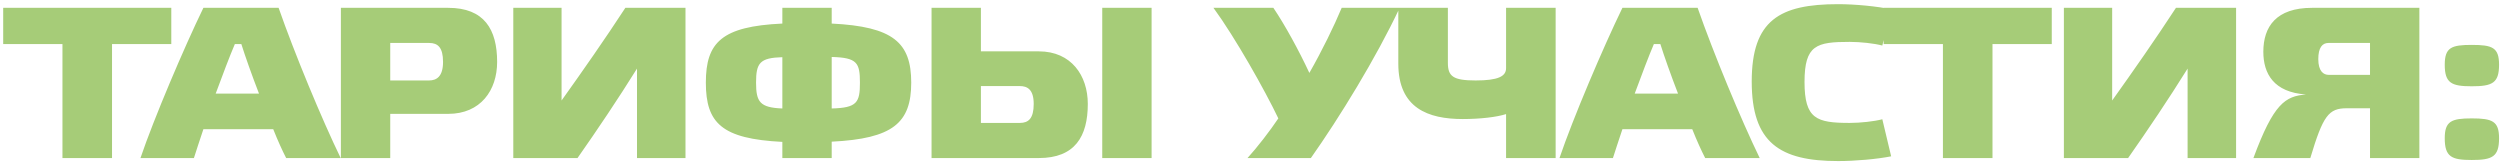 <?xml version="1.0" encoding="UTF-8"?> <svg xmlns="http://www.w3.org/2000/svg" width="348" height="23" viewBox="0 0 348 23" fill="none"><path d="M15.594 22H8.694V6.13H0.444V1.09H23.844V6.13H15.594V22ZM28.313 1.09H38.783C41.003 7.45 44.813 16.63 47.423 22H39.833C39.323 21.01 38.663 19.57 38.033 17.98H28.313C27.773 19.57 27.323 20.98 26.993 22H19.553C21.413 16.51 25.643 6.58 28.313 1.09ZM33.593 6.13H32.693C31.973 7.81 31.013 10.36 30.023 13.03H36.053C35.033 10.39 34.133 7.84 33.593 6.13ZM54.321 11.2H59.721C60.771 11.2 61.671 10.66 61.671 8.62C61.671 6.61 60.951 5.98 59.751 5.98H54.321V11.2ZM54.321 22H47.451V1.09H62.391C67.401 1.09 69.201 4.09 69.201 8.62C69.201 12.58 66.891 15.85 62.391 15.85H54.321V22ZM95.42 1.09V22H88.67V9.55C86.03 13.78 83.21 17.98 80.39 22H71.45V1.09H78.17V13.99C81.17 9.79 84.23 5.41 87.05 1.09H95.42ZM108.903 1.09H115.773V3.28C124.323 3.7 126.843 5.92 126.843 11.5C126.843 17.11 124.293 19.3 115.773 19.72V22H108.903V19.75C100.473 19.33 98.254 17.14 98.254 11.5C98.254 5.89 100.473 3.67 108.903 3.28V1.09ZM119.703 11.5C119.703 8.74 119.313 8.02 115.773 7.93V15.1C119.313 15.01 119.703 14.26 119.703 11.5ZM105.243 11.5C105.243 14.2 105.783 14.98 108.903 15.1V7.96C105.753 8.05 105.243 8.77 105.243 11.5ZM141.942 11.98H136.542V17.11H141.972C143.172 17.11 143.892 16.48 143.892 14.47C143.892 12.43 142.992 11.98 141.942 11.98ZM129.672 1.09H136.542V7.15H144.612C149.112 7.15 151.422 10.51 151.422 14.47C151.422 19 149.622 22 144.612 22H129.672V1.09ZM153.432 1.09H160.302V22H153.432V1.09ZM182.263 10.15C184.033 7.06 185.713 3.61 186.763 1.09H194.833C191.563 8.05 186.433 16.39 182.473 22H173.653C174.973 20.56 176.803 18.19 177.943 16.48C176.083 12.58 171.943 5.23 168.913 1.09H177.253C178.873 3.49 180.793 7 182.263 10.15ZM209.645 9.49V1.09H216.545V22H209.645V15.88C208.355 16.3 206.045 16.57 203.615 16.57C198.815 16.57 194.645 15.07 194.645 8.86V1.09H201.545V8.74C201.545 10.63 202.265 11.2 205.415 11.2C208.535 11.2 209.645 10.63 209.645 9.49ZM225.841 1.09H236.311C238.531 7.45 242.341 16.63 244.951 22H237.361C236.851 21.01 236.191 19.57 235.561 17.98H225.841C225.301 19.57 224.851 20.98 224.521 22H217.081C218.941 16.51 223.171 6.58 225.841 1.09ZM231.121 6.13H230.221C229.501 7.81 228.541 10.36 227.551 13.03H233.581C232.561 10.39 231.661 7.84 231.121 6.13ZM243.839 11.35C243.839 2.8 247.739 0.58 255.869 0.58C258.239 0.58 261.329 0.88 263.249 1.3L262.019 6.34C260.909 6.04 258.959 5.83 257.489 5.83C252.869 5.83 251.189 6.25 251.189 11.41C251.189 16.57 252.869 17.11 257.489 17.11C258.959 17.11 260.909 16.9 262.019 16.6L263.249 21.76C261.299 22.15 258.239 22.42 255.869 22.42C247.739 22.42 243.839 19.87 243.839 11.35ZM277.355 22H270.455V6.13H262.205V1.09H285.605V6.13H277.355V22ZM311.263 1.09V22H304.513V9.55C301.873 13.78 299.053 17.98 296.233 22H287.293V1.09H294.013V13.99C297.013 9.79 300.073 5.41 302.893 1.09H311.263ZM329.906 10.42V5.98H324.116C323.276 5.98 322.706 6.61 322.706 8.23C322.706 9.91 323.426 10.42 324.146 10.42H329.906ZM320.996 13.15C316.496 12.85 315.056 10.24 315.056 7.21C315.056 3.7 316.856 1.09 321.836 1.09H336.776V22H329.906V15.07H326.666C324.146 15.07 323.366 16.09 321.596 22H313.676C316.496 14.38 318.116 13.39 320.996 13.15ZM344.059 16.48C346.939 16.48 347.869 16.87 347.869 19.24C347.869 21.82 346.939 22.27 344.059 22.27C341.239 22.27 340.309 21.82 340.309 19.24C340.309 16.87 341.239 16.48 344.059 16.48ZM344.059 6.25C346.939 6.25 347.869 6.61 347.869 9.01C347.869 11.56 346.939 12.01 344.059 12.01C341.239 12.01 340.309 11.56 340.309 9.01C340.309 6.61 341.239 6.25 344.059 6.25Z" fill="#A6CC78"></path></svg> 